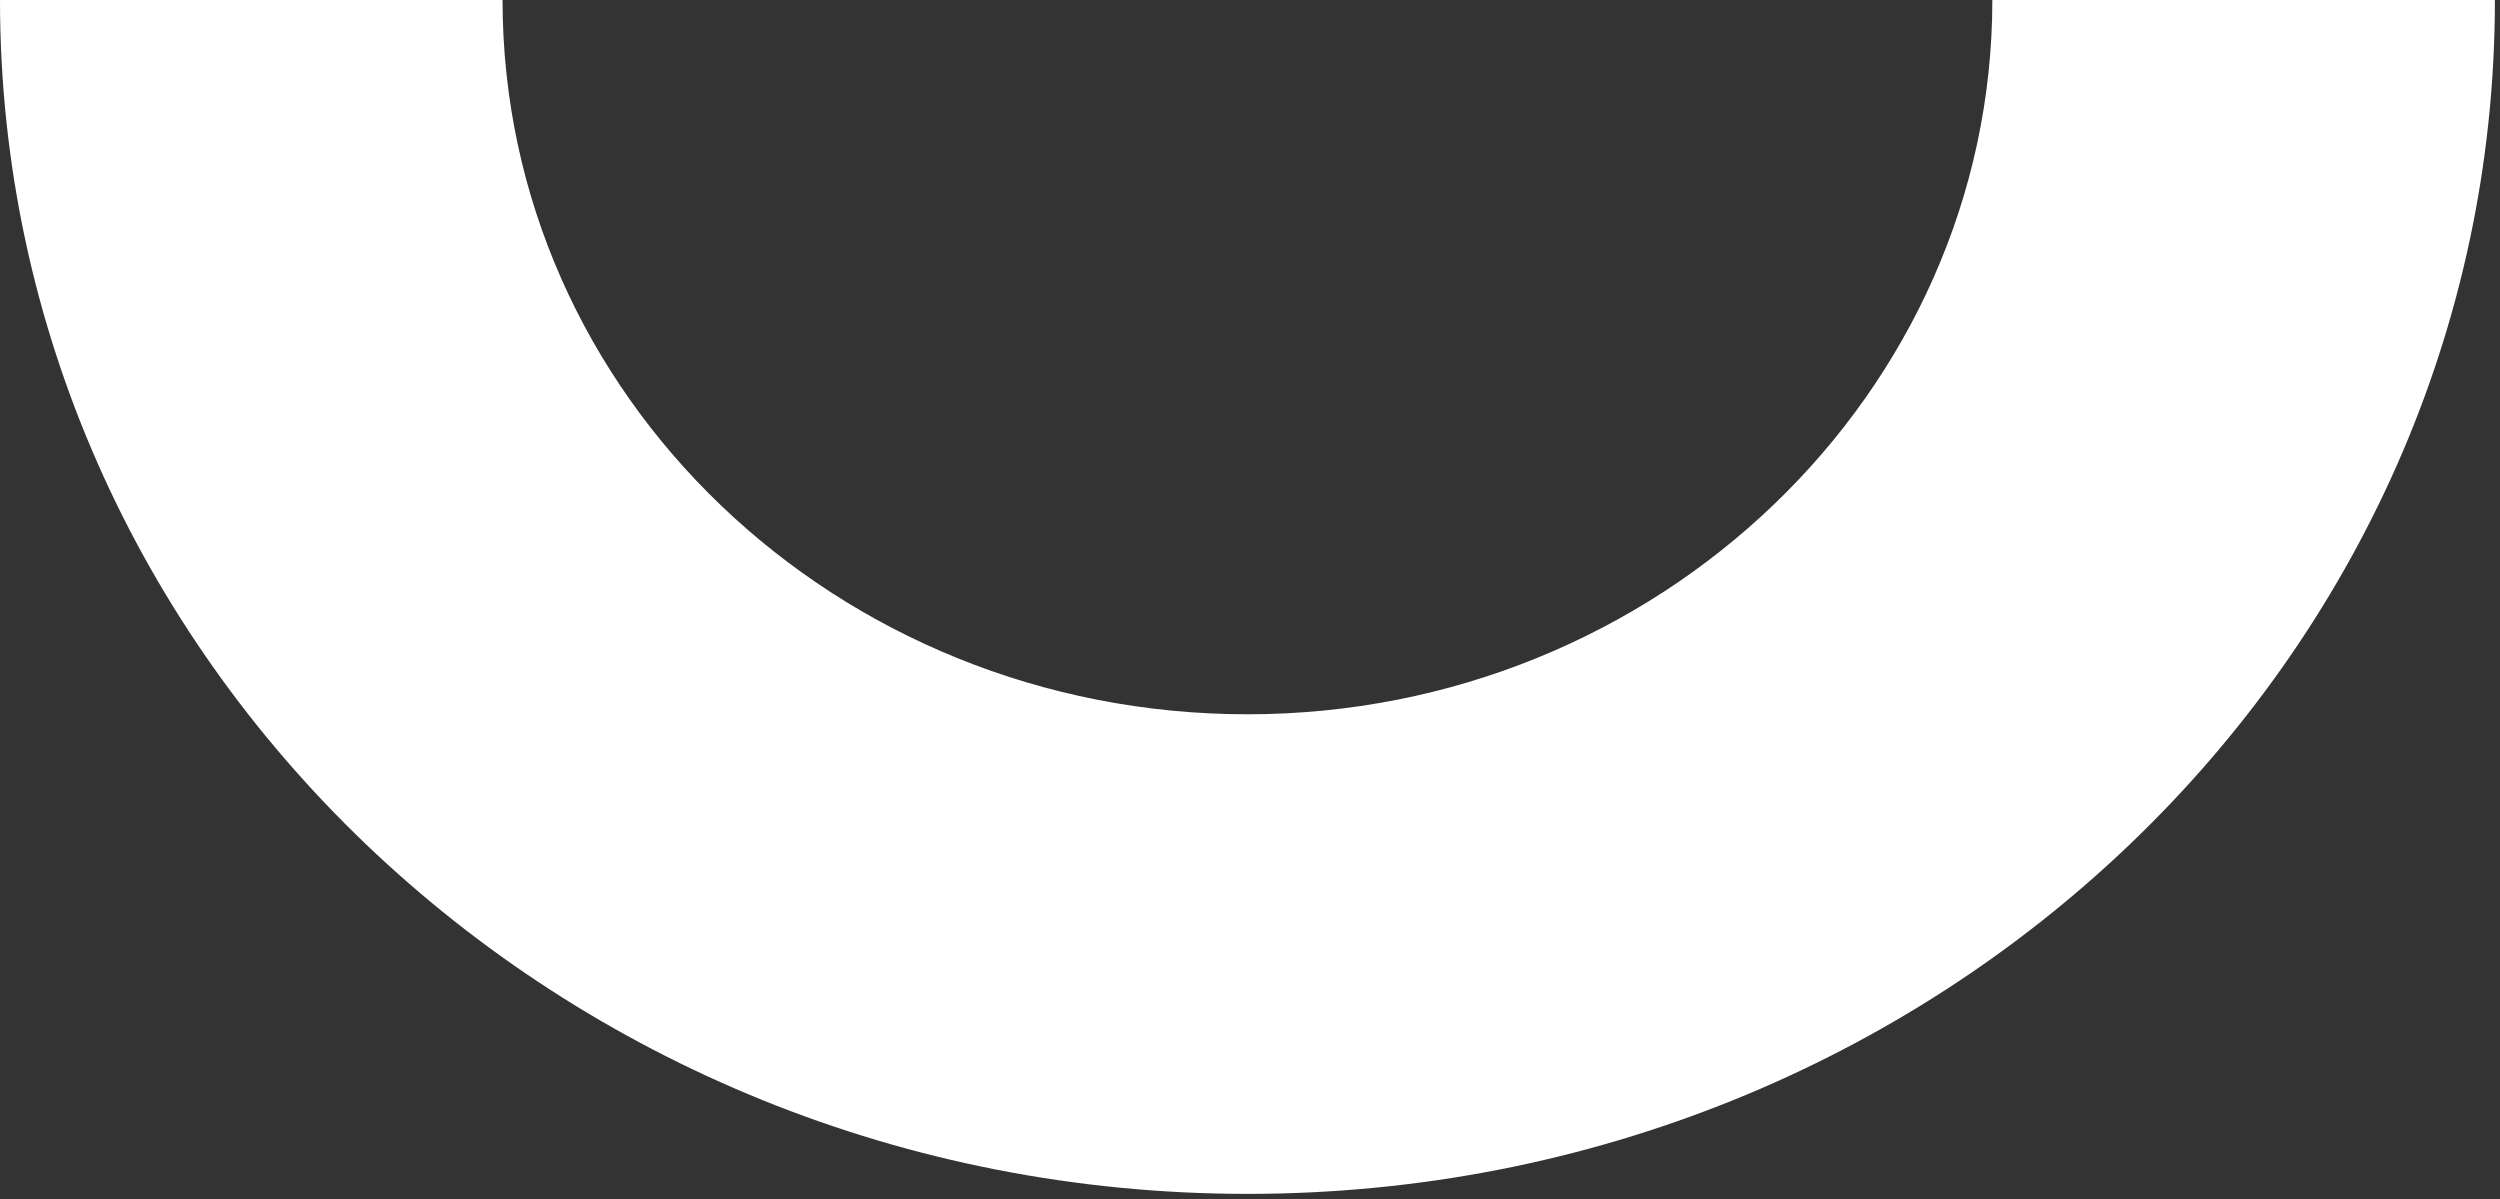 <?xml version="1.0" encoding="UTF-8"?> <svg xmlns="http://www.w3.org/2000/svg" width="98" height="47" viewBox="0 0 98 47" fill="none"><rect x="0" y="0" width="98" height="47" fill="#333333" stroke="none"/> <path d="M78.1 0C78.1 15.4 65 28 48.9 28C32.8 28 19.7 15.5 19.7 0H0C0 25.8 21.9 46.8 48.9 46.8C75.9 46.8 97.8 25.9 97.8 0H78.1Z" fill="white"></path> </svg> 